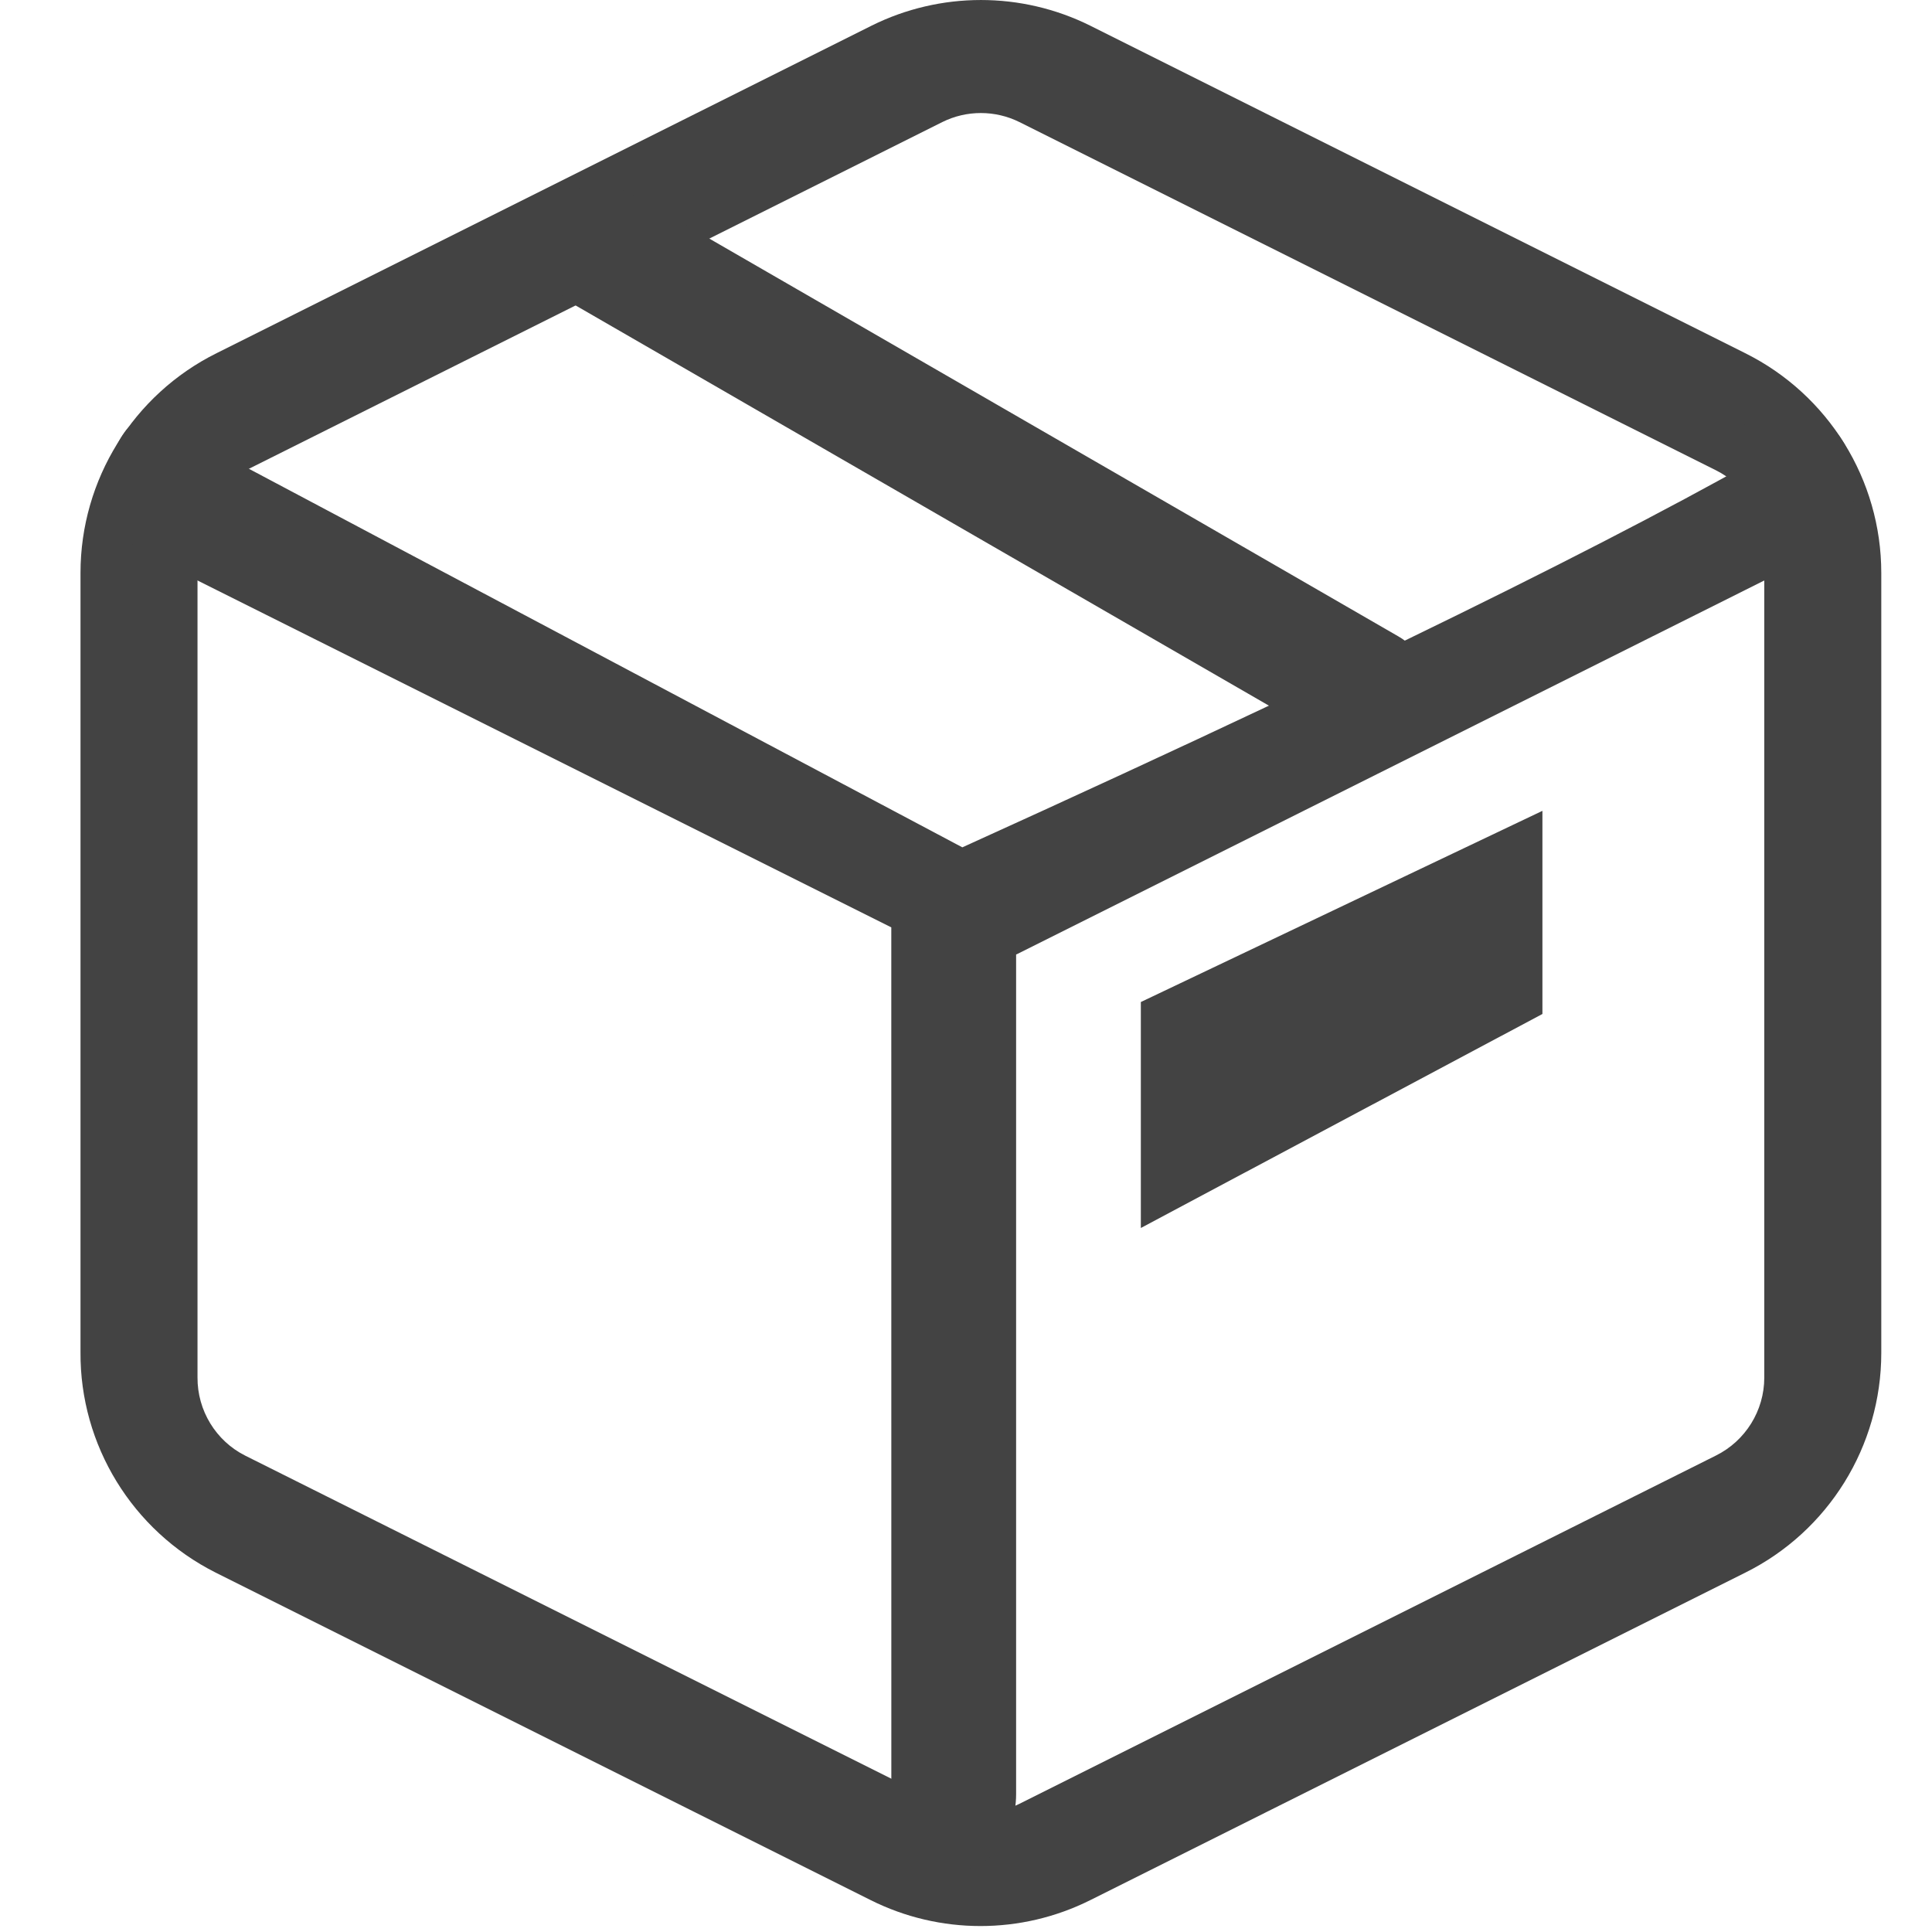 <svg xmlns="http://www.w3.org/2000/svg" width="48" height="48" viewBox="0 0 48 48">
  <g fill="none" fill-rule="evenodd">
    <path fill="#434343" d="M27.085,0.637 L43.354,8.772 C45.427,9.802 46.739,11.917 46.74,14.233 L46.74,33.615 C46.739,35.93 45.427,38.045 43.359,39.073 L27.09,47.207 C25.372,48.067 23.348,48.067 21.63,47.207 L5.356,39.07 C3.284,38.026 1.984,35.899 2,33.593 L2,14.232 C2.001,11.917 3.313,9.802 5.382,8.774 L21.655,0.637 C23.365,-0.212 25.375,-0.212 27.085,0.637 Z M23.413,3.032 L6.108,11.685 C5.373,12.05 4.908,12.799 4.907,13.619 L4.907,34.221 C4.902,35.043 5.363,35.798 6.091,36.164 L23.392,44.815 C24.001,45.12 24.718,45.12 25.328,44.815 L42.633,36.162 C43.367,35.797 43.832,35.047 43.833,34.228 L43.833,13.62 C43.832,12.799 43.367,12.05 42.628,11.682 L25.33,3.034 C24.725,2.733 24.013,2.734 23.413,3.032 Z"/>
    <path fill="#434343" d="M13.479,5.325 C13.907,4.584 14.973,4.398 15.86,4.91 L15.86,4.91 L34.747,15.814 C34.811,15.852 34.862,15.885 34.902,15.916 C38.508,14.167 41.426,12.665 43.657,11.408 C43.757,11.352 43.587,10.955 43.146,10.218 C44.151,9.716 45.372,10.123 45.875,11.127 C46.377,12.132 45.97,13.354 44.965,13.856 L44.965,13.856 L25.28,23.699 C25.268,23.704 25.257,23.71 25.245,23.715 L25.245,44.576 C25.245,45.633 24.551,46.489 23.695,46.489 C22.839,46.489 22.145,45.633 22.145,44.576 L22.145,44.576 L22.144,23.04 L3.775,13.856 C2.818,13.377 2.403,12.247 2.8,11.272 L2.866,11.127 C3.368,10.123 3.684,10.351 4.688,10.853 L4.688,10.853 L23.909,21.052 C26.676,19.797 29.215,18.623 31.526,17.532 L14.31,7.594 C13.423,7.082 13.051,6.066 13.479,5.325 Z M38.321,20.145 L38.321,25.192 L28.344,30.509 L28.344,24.895 L38.321,20.145 Z"/>
  </g>
</svg>
